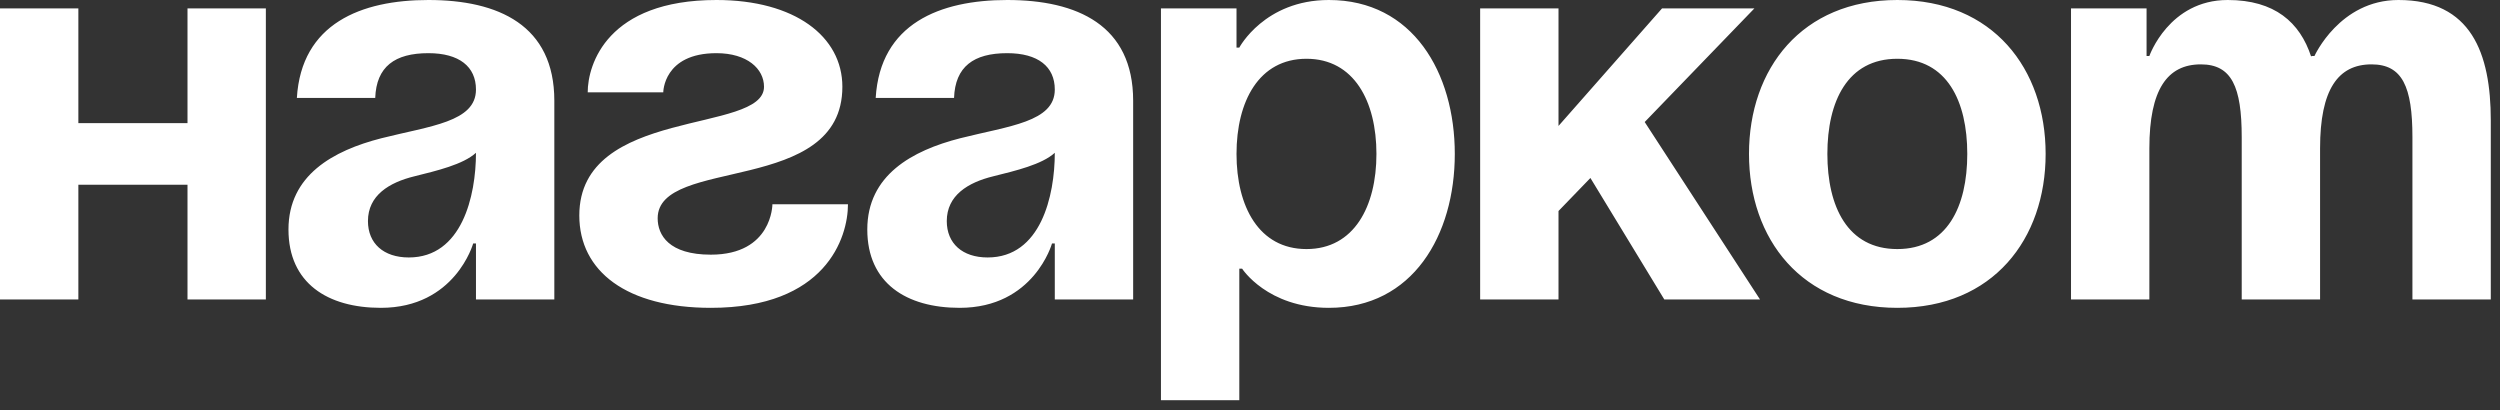 <?xml version="1.0" encoding="UTF-8"?> <svg xmlns="http://www.w3.org/2000/svg" width="134" height="22" viewBox="0 0 134 22" fill="none"><rect x="0" y="0" width="134" height="22" fill="#333333" stroke="none"/><path d="M10.05 16.05V9.9H4.2V16.05H1.11759e-08V0.45H4.2V6.6H10.05V0.45H14.25V16.05H10.05ZM20.112 5.25H15.912C16.152 1.26 19.362 -0 22.962 -0C26.712 -0 29.712 1.35 29.712 5.4V16.05H25.512V13.05H25.362C25.362 13.05 24.402 16.5 20.412 16.5C17.562 16.5 15.462 15.18 15.462 12.3C15.462 9.39 17.862 8.07 20.442 7.41C23.052 6.75 25.512 6.54 25.512 4.8C25.512 3.57 24.612 2.85 22.962 2.85C21.162 2.85 20.172 3.57 20.112 5.25ZM25.512 8.19C24.822 8.82 23.412 9.15 22.212 9.45C20.862 9.78 19.722 10.47 19.722 11.85C19.722 13.05 20.562 13.8 21.912 13.8C24.762 13.8 25.512 10.5 25.512 8.19ZM41.401 10.95H45.451C45.451 12.75 44.251 16.5 38.101 16.5C33.601 16.5 31.051 14.55 31.051 11.55C31.051 5.7 40.951 7.2 40.951 4.65C40.951 3.69 40.051 2.85 38.401 2.85C35.551 2.85 35.551 4.95 35.551 4.95H31.501C31.501 3.45 32.551 -0 38.401 -0C42.601 -0 45.151 1.95 45.151 4.65C45.151 10.5 35.251 8.37 35.251 11.7C35.251 12.6 35.851 13.65 38.101 13.65C41.401 13.65 41.401 10.95 41.401 10.95ZM51.137 5.25H46.937C47.177 1.26 50.387 -0 53.987 -0C57.737 -0 60.737 1.35 60.737 5.4V16.05H56.537V13.05H56.387C56.387 13.05 55.427 16.5 51.437 16.5C48.587 16.5 46.487 15.18 46.487 12.3C46.487 9.39 48.887 8.07 51.467 7.41C54.077 6.75 56.537 6.54 56.537 4.8C56.537 3.57 55.637 2.85 53.987 2.85C52.187 2.85 51.197 3.57 51.137 5.25ZM56.537 8.19C55.847 8.82 54.437 9.15 53.237 9.45C51.887 9.78 50.747 10.47 50.747 11.85C50.747 13.05 51.587 13.8 52.937 13.8C55.787 13.8 56.537 10.5 56.537 8.19ZM62.227 21.45V0.45H66.277V2.55H66.427C66.427 2.55 67.777 -0 71.227 -0C75.727 -0 77.977 3.9 77.977 8.25C77.977 12.6 75.727 16.5 71.227 16.5C67.927 16.5 66.577 14.4 66.577 14.4H66.427V21.45H62.227ZM66.277 8.25C66.277 11.07 67.477 13.35 70.027 13.35C72.577 13.35 73.777 11.07 73.777 8.25C73.777 5.43 72.577 3.15 70.027 3.15C67.477 3.15 66.277 5.43 66.277 8.25ZM79.336 16.05V0.45H83.536V6.75L89.086 0.45H94.036L88.156 6.54L94.336 16.05H89.206L85.246 9.54L83.536 11.31V16.05H79.336ZM97.947 8.25C97.947 11.07 99.026 13.35 101.696 13.35C104.366 13.35 105.446 11.07 105.446 8.25C105.446 5.43 104.366 3.15 101.696 3.15C99.026 3.15 97.947 5.43 97.947 8.25ZM93.746 8.25C93.746 3.69 96.567 -0 101.696 -0C106.826 -0 109.646 3.69 109.646 8.25C109.646 12.81 106.826 16.5 101.696 16.5C96.567 16.5 93.746 12.81 93.746 8.25ZM120.156 16.05V7.35C120.156 4.65 119.616 3.45 117.966 3.45C116.166 3.45 115.206 4.8 115.206 7.95V16.05H111.006V0.45H115.056V3H115.206C115.206 3 116.256 -0 119.406 -0C121.926 -0 123.276 1.2 123.876 3.03L123.906 3H124.056C124.056 3 125.406 -0 128.556 -0C132.456 -0 133.506 2.85 133.506 6.45V16.05H129.306V7.35C129.306 4.65 128.766 3.45 127.116 3.45C125.316 3.45 124.356 4.8 124.356 7.95V16.05H120.156Z" fill="white"></path></svg> 